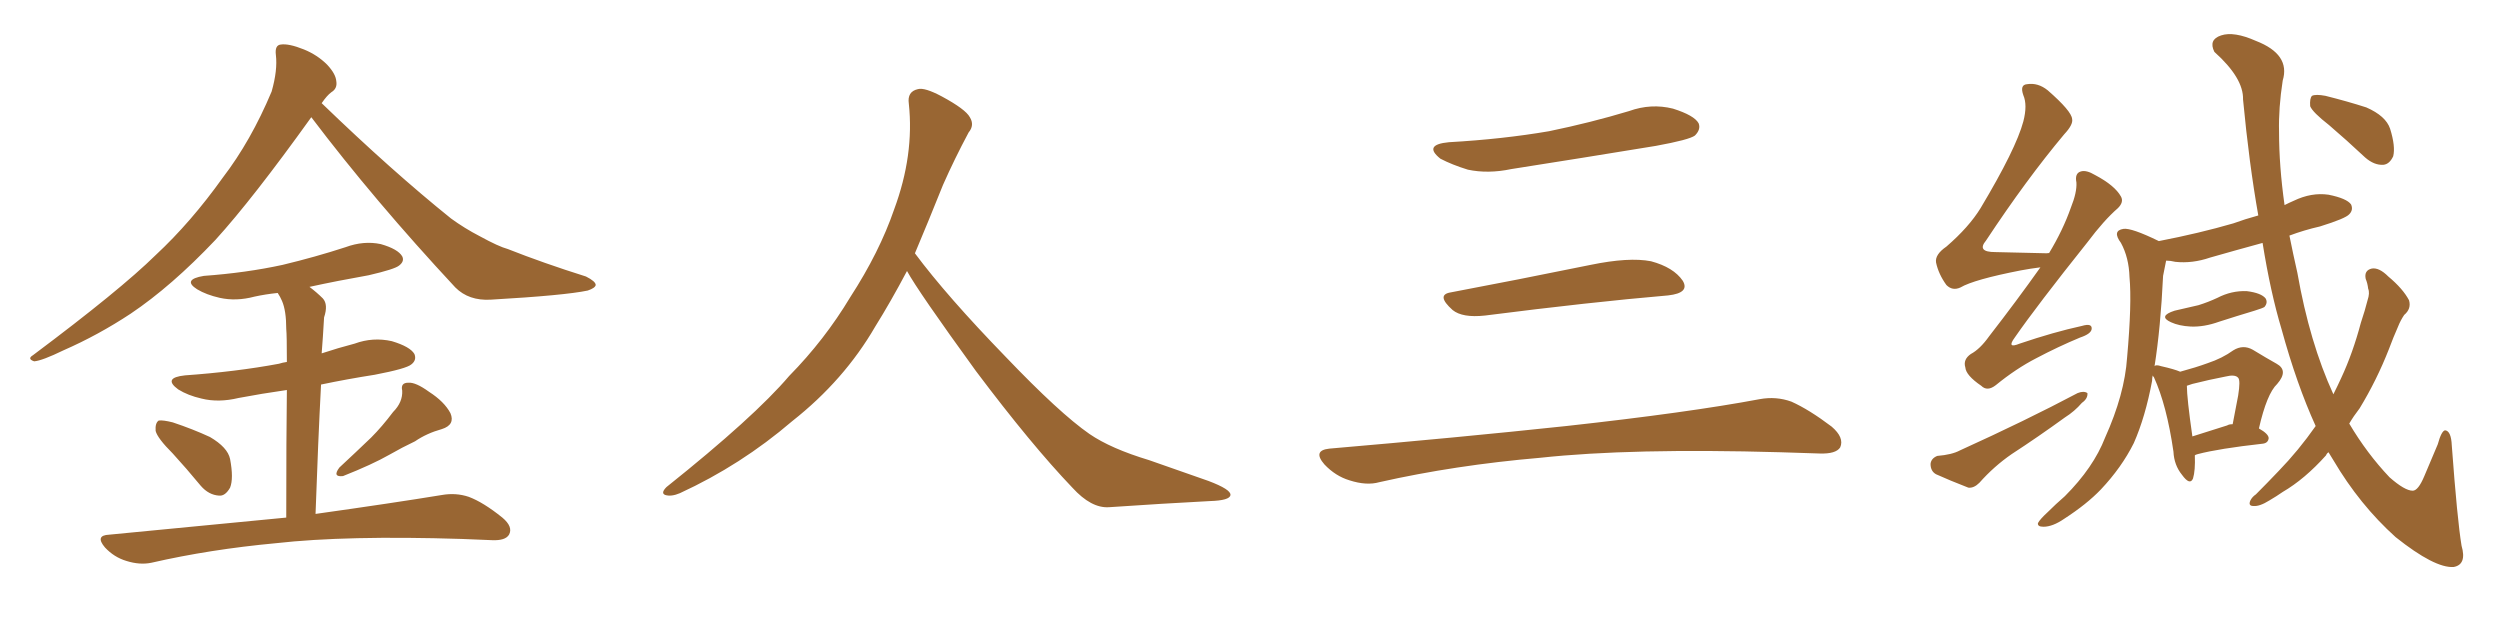 <svg xmlns="http://www.w3.org/2000/svg" xmlns:xlink="http://www.w3.org/1999/xlink" width="600" height="150"><path fill="#996633" padding="10" d="M74.71 28.13L74.71 28.13Q60.64 47.75 51.71 57.57L51.71 57.57Q41.16 68.70 31.35 75.29L31.35 75.29Q23.58 80.42 15.23 84.08L15.23 84.08Q10.11 86.57 8.20 86.72L8.20 86.72Q6.45 86.13 7.91 85.25L7.91 85.25Q28.86 69.58 37.35 61.23L37.35 61.23Q45.85 53.32 53.47 42.63L53.47 42.63Q60.21 33.84 65.19 21.97L65.19 21.97Q66.65 16.85 66.21 13.18L66.21 13.18Q65.92 10.84 67.38 10.69L67.38 10.69Q69.29 10.40 72.95 11.87L72.95 11.87Q76.17 13.18 78.52 15.53L78.52 15.53Q80.57 17.72 80.71 19.48L80.71 19.48Q81.01 21.24 79.54 22.12L79.54 22.12Q78.52 22.85 77.20 24.76L77.20 24.76Q94.04 41.02 108.25 52.44L108.25 52.44Q111.47 54.79 115.14 56.69L115.14 56.69Q119.68 59.18 121.88 59.77L121.88 59.77Q130.37 63.13 140.63 66.36L140.63 66.36Q142.97 67.53 142.97 68.41L142.97 68.41Q142.82 69.14 141.06 69.73L141.06 69.73Q135.50 70.90 117.77 71.92L117.77 71.92Q112.50 72.22 109.28 68.99L109.28 68.99Q89.79 48.05 74.71 28.13ZM41.46 108.84L41.46 108.84Q37.79 105.18 37.35 103.42L37.35 103.42Q37.21 101.51 38.09 100.93L38.09 100.93Q39.11 100.78 41.46 101.37L41.46 101.37Q46.29 102.98 50.39 104.88L50.39 104.88Q54.64 107.37 55.22 110.16L55.22 110.16Q56.10 114.84 55.22 117.04L55.22 117.04Q54.05 119.09 52.59 118.95L52.59 118.95Q50.10 118.80 48.19 116.60L48.19 116.60Q44.68 112.35 41.46 108.84ZM94.34 98.88L94.34 98.88Q96.68 96.53 96.53 93.75L96.53 93.75Q96.09 91.85 98.00 91.85L98.00 91.85Q99.76 91.70 102.98 94.04L102.98 94.04Q106.64 96.39 108.11 99.17L108.11 99.17Q109.28 101.95 106.05 102.98L106.05 102.98Q102.39 104.00 99.61 105.91L99.61 105.91Q96.53 107.37 93.46 109.13L93.46 109.13Q89.36 111.47 82.32 114.26L82.32 114.26Q79.69 114.55 81.45 112.21L81.45 112.21Q85.40 108.54 89.06 105.03L89.06 105.03Q91.70 102.39 94.34 98.88ZM68.70 124.22L68.70 124.22L68.70 124.22Q68.70 104.74 68.85 93.60L68.85 93.60Q62.70 94.48 57.28 95.51L57.28 95.51Q52.44 96.68 48.34 95.65L48.34 95.65Q45.12 94.92 42.77 93.46L42.77 93.46Q38.96 90.67 44.38 90.09L44.38 90.09Q56.69 89.21 66.94 87.30L66.94 87.30Q67.82 87.01 68.85 86.87L68.85 86.87Q68.85 80.42 68.70 78.96L68.70 78.96Q68.70 74.56 67.68 72.22L67.68 72.22Q67.24 71.19 66.65 70.31L66.65 70.31Q63.72 70.61 61.08 71.19L61.08 71.19Q56.69 72.36 52.73 71.48L52.73 71.48Q49.51 70.75 47.31 69.43L47.31 69.43Q43.65 67.09 48.93 66.21L48.93 66.21Q59.03 65.48 67.82 63.57L67.82 63.57Q75.73 61.67 82.91 59.33L82.91 59.33Q87.30 57.71 91.41 58.59L91.41 58.59Q95.51 59.77 96.53 61.52L96.53 61.52Q97.12 62.70 95.80 63.72L95.80 63.72Q94.78 64.60 88.48 66.06L88.48 66.06Q81.01 67.38 74.27 68.85L74.27 68.85Q76.03 70.17 77.49 71.63L77.49 71.63Q78.81 73.10 77.78 76.17L77.78 76.17Q77.64 78.08 77.49 80.86L77.49 80.86Q77.34 82.91 77.20 84.81L77.20 84.81Q81.15 83.50 85.11 82.47L85.11 82.47Q89.50 80.86 94.04 81.88L94.04 81.88Q98.44 83.20 99.46 84.96L99.46 84.96Q100.05 86.43 98.73 87.45L98.73 87.45Q97.56 88.48 89.94 89.94L89.94 89.94Q83.35 90.97 77.05 92.29L77.05 92.29Q76.32 106.20 75.73 123.34L75.73 123.34Q94.48 120.70 106.05 118.80L106.05 118.80Q109.42 118.21 112.50 119.24L112.50 119.24Q116.02 120.56 120.56 124.22L120.56 124.22Q123.19 126.42 122.17 128.32L122.17 128.32Q121.29 129.79 118.07 129.64L118.07 129.64Q114.55 129.49 110.89 129.35L110.89 129.35Q83.06 128.47 66.21 130.37L66.21 130.37Q50.39 131.84 36.33 135.06L36.33 135.06Q33.54 135.64 30.32 134.62L30.32 134.62Q27.39 133.74 25.20 131.40L25.20 131.40Q22.71 128.47 26.22 128.32L26.22 128.32Q49.22 126.12 68.70 124.22ZM217.68 65.04L217.68 65.04L217.68 65.04Q213.72 72.51 210.06 78.37L210.06 78.37Q202.59 91.26 190.14 101.07L190.14 101.07Q177.83 111.62 163.18 118.36L163.18 118.36Q161.13 119.24 159.67 118.80L159.67 118.80Q158.50 118.36 159.96 116.89L159.96 116.89Q181.05 100.05 189.40 90.23L189.40 90.23Q197.90 81.59 204.05 71.34L204.05 71.34Q211.08 60.50 214.60 50.24L214.60 50.24Q219.43 37.21 218.12 24.90L218.12 24.90Q217.68 21.97 220.31 21.39L220.31 21.39Q221.92 20.95 226.03 23.14L226.03 23.14Q231.74 26.22 232.76 28.13L232.76 28.13Q233.94 30.03 232.47 31.79L232.47 31.79Q229.10 38.09 226.32 44.38L226.32 44.38Q222.80 53.17 219.58 60.79L219.58 60.79Q227.20 71.04 241.41 85.69L241.41 85.69Q254.30 99.17 261.47 104.15L261.47 104.15Q266.60 107.67 275.83 110.45L275.83 110.45Q283.30 113.09 290.04 115.43L290.04 115.43Q295.46 117.48 295.31 118.80L295.31 118.80Q295.17 120.12 290.33 120.26L290.33 120.26Q279.05 120.85 266.16 121.73L266.16 121.73Q261.91 122.02 257.37 117.04L257.37 117.04Q247.56 106.79 234.23 89.06L234.23 89.06Q220.31 69.87 217.68 65.04ZM347.75 34.13L347.75 34.13Q360.64 33.40 371.78 31.49L371.78 31.49Q381.74 29.44 390.97 26.66L390.97 26.66Q396.24 24.76 401.51 26.07L401.51 26.07Q406.64 27.69 407.67 29.59L407.67 29.59Q408.25 31.05 406.79 32.52L406.79 32.52Q405.47 33.54 397.41 35.01L397.41 35.01Q379.54 37.94 362.70 40.58L362.70 40.58Q357.13 41.75 352.29 40.72L352.29 40.72Q348.49 39.55 345.70 38.09L345.70 38.09Q341.46 34.72 347.75 34.13ZM348.19 70.17L348.19 70.17Q363.72 67.24 381.74 63.57L381.74 63.57Q390.97 61.67 396.24 62.70L396.24 62.70Q401.66 64.16 403.86 67.38L403.86 67.38Q405.62 70.31 400.34 70.90L400.34 70.90Q381.59 72.51 356.40 75.73L356.40 75.73Q350.98 76.32 348.63 74.41L348.63 74.41Q344.53 70.75 348.19 70.17ZM319.04 107.67L319.04 107.67L319.04 107.67Q349.80 105.03 375.88 102.25L375.88 102.25Q405.18 99.02 422.31 95.80L422.31 95.80Q426.27 95.07 429.93 96.39L429.93 96.39Q434.18 98.29 439.60 102.39L439.60 102.39Q442.68 105.03 441.65 107.37L441.65 107.37Q440.63 108.98 436.67 108.84L436.67 108.84Q432.28 108.69 427.29 108.54L427.29 108.54Q391.41 107.52 369.73 109.86L369.73 109.86Q349.22 111.62 331.05 115.72L331.05 115.72Q327.98 116.60 323.88 115.28L323.88 115.28Q320.51 114.26 317.87 111.47L317.87 111.47Q314.94 108.11 319.04 107.67ZM489.70 64.16L489.70 64.16Q487.35 64.45 485.01 64.89L485.01 64.89Q473.73 67.09 470.51 68.99L470.51 68.99Q468.60 69.87 467.14 68.41L467.14 68.41Q465.23 65.77 464.65 62.99L464.65 62.99Q464.36 61.08 467.14 59.18L467.14 59.18Q472.56 54.49 475.34 49.95L475.34 49.95Q483.84 35.74 485.60 29.15L485.60 29.15Q486.62 25.20 485.60 22.85L485.60 22.85Q484.72 20.36 486.47 20.21L486.47 20.21Q489.11 19.78 491.46 21.68L491.46 21.68Q497.17 26.66 497.31 28.56L497.31 28.56Q497.61 29.88 495.41 32.23L495.41 32.23Q486.33 43.07 476.66 57.71L476.66 57.71Q474.32 60.50 478.86 60.50L478.86 60.50Q484.57 60.64 491.31 60.79L491.31 60.79Q491.60 60.64 491.75 60.79L491.75 60.79Q495.12 55.22 497.02 49.80L497.02 49.80Q498.49 46.14 498.34 43.80L498.34 43.80Q497.90 41.60 499.37 41.16L499.37 41.16Q500.68 40.72 502.88 42.04L502.88 42.04Q507.57 44.53 509.03 47.17L509.03 47.17Q509.77 48.49 508.30 49.95L508.30 49.95Q504.93 52.88 500.98 58.15L500.98 58.15Q488.82 73.39 483.54 81.01L483.54 81.01Q481.49 83.79 484.72 82.47L484.72 82.47Q492.92 79.69 499.66 78.22L499.66 78.22Q502.15 77.49 502.00 78.96L502.00 78.96Q501.86 80.13 499.22 81.01L499.22 81.01Q493.95 83.20 488.67 85.99L488.67 85.99Q483.84 88.48 479.00 92.43L479.00 92.43Q476.95 94.04 475.49 92.58L475.49 92.58Q471.83 90.09 471.68 88.18L471.68 88.18Q471.09 86.28 473.00 84.96L473.00 84.96Q475.20 83.79 477.39 80.71L477.39 80.71Q483.98 72.22 489.70 64.16ZM464.94 109.42L464.94 109.42Q468.46 109.13 470.36 108.11L470.36 108.11Q486.18 100.93 498.63 94.34L498.63 94.34Q500.10 93.75 500.98 94.34L500.98 94.34Q501.12 95.65 499.66 96.68L499.66 96.68Q497.90 98.73 495.56 100.20L495.56 100.20Q489.11 104.88 482.81 108.98L482.81 108.98Q478.56 111.91 475.05 115.87L475.05 115.87Q473.73 117.19 472.41 117.04L472.41 117.04Q467.87 115.28 464.65 113.82L464.65 113.82Q463.33 113.09 463.33 111.33L463.33 111.33Q463.48 110.01 464.94 109.42ZM521.92 74.56L521.92 74.56Q525 73.83 527.64 73.24L527.64 73.24Q529.98 72.51 532.18 71.48L532.18 71.48Q535.55 69.73 539.21 69.87L539.21 69.87Q542.72 70.31 543.75 71.63L543.75 71.63Q544.34 72.66 543.46 73.68L543.46 73.68Q543.02 73.97 541.11 74.56L541.11 74.56Q536.72 75.88 532.62 77.20L532.62 77.20Q528.96 78.52 525.73 78.37L525.73 78.37Q522.95 78.22 521.04 77.34L521.04 77.34Q517.82 75.88 521.92 74.56ZM555.76 102.25L555.76 102.25Q551.22 92.29 547.56 78.96L547.56 78.96Q544.92 70.17 543.02 58.30L543.02 58.30Q536.57 60.06 530.42 61.82L530.42 61.82Q526.17 63.28 522.07 62.84L522.07 62.84Q520.90 62.55 519.87 62.55L519.87 62.55Q519.58 64.01 519.14 66.21L519.14 66.21Q518.55 78.66 517.09 87.89L517.09 87.89Q517.38 87.45 518.70 87.89L518.70 87.89Q521.92 88.62 523.24 89.21L523.24 89.21Q527.05 88.18 529.83 87.16L529.83 87.16Q533.35 85.99 535.99 84.08L535.99 84.08Q538.33 82.62 540.67 83.94L540.67 83.94Q544.04 85.99 546.39 87.30L546.39 87.30Q549.32 88.92 546.53 92.14L546.53 92.14Q544.04 94.48 542.14 102.83L542.14 102.83Q544.48 104.15 544.48 105.18L544.48 105.18Q544.34 106.35 543.02 106.49L543.02 106.49Q532.47 107.67 527.49 108.98L527.49 108.98Q526.90 109.13 526.76 109.28L526.76 109.28Q526.90 112.94 526.32 114.84L526.32 114.84Q525.59 116.60 523.68 113.96L523.68 113.96Q521.78 111.62 521.63 108.40L521.63 108.40Q520.02 97.27 516.94 90.53L516.94 90.53Q516.65 90.23 516.65 90.09L516.65 90.09Q516.50 90.82 516.50 91.41L516.50 91.41Q514.89 100.05 512.11 106.35L512.11 106.35Q509.18 112.21 504.20 117.48L504.20 117.48Q500.83 121.00 495.41 124.51L495.41 124.51Q492.63 126.42 490.43 126.42L490.43 126.42Q488.96 126.42 489.11 125.54L489.11 125.54Q489.55 124.66 491.46 122.90L491.46 122.90Q493.36 121.00 495.56 119.09L495.56 119.09Q502.44 112.21 505.22 105.03L505.22 105.03Q509.91 94.63 510.50 85.84L510.50 85.84Q511.67 72.80 511.08 66.50L511.08 66.50Q510.94 61.82 509.03 58.30L509.03 58.30Q506.84 55.37 509.62 54.93L509.62 54.93Q511.52 54.64 518.12 57.86L518.12 57.86Q527.93 55.96 535.99 53.61L535.99 53.61Q538.77 52.59 541.99 51.71L541.99 51.71Q539.79 39.26 538.33 23.88L538.33 23.88Q538.48 18.75 531.45 12.45L531.45 12.45Q529.98 9.52 533.06 8.50L533.06 8.50Q536.13 7.47 541.41 9.81L541.41 9.81Q549.76 13.04 547.85 19.34L547.85 19.34Q546.83 25.93 546.97 31.64L546.97 31.64Q546.97 39.84 548.29 49.22L548.29 49.22Q549.46 48.63 550.49 48.19L550.49 48.19Q554.74 46.14 558.84 46.73L558.84 46.73Q563.23 47.61 564.26 49.07L564.26 49.07Q564.84 50.39 563.82 51.42L563.82 51.42Q562.94 52.44 556.79 54.35L556.79 54.35Q552.98 55.22 549.46 56.54L549.46 56.54Q550.34 60.94 551.37 65.48L551.37 65.48Q554.30 82.18 560.01 94.63L560.01 94.63Q561.04 92.58 561.91 90.67L561.91 90.67Q564.70 84.67 566.60 77.49L566.60 77.49Q567.63 74.41 568.21 72.07L568.21 72.07Q568.80 70.31 568.36 69.29L568.36 69.29Q568.21 67.97 567.77 66.94L567.77 66.94Q567.33 64.89 569.24 64.45L569.24 64.45Q571.00 64.16 573.19 66.36L573.19 66.36Q576.71 69.29 578.17 72.07L578.17 72.07Q578.76 74.12 577.00 75.59L577.00 75.59Q576.12 76.90 575.54 78.37L575.54 78.37Q574.37 81.01 573.34 83.79L573.34 83.79Q570.41 91.26 566.31 98.00L566.31 98.00Q564.84 99.90 563.82 101.66L563.82 101.66Q568.07 108.84 573.49 114.55L573.49 114.55Q577.15 117.77 579.05 117.77L579.05 117.77Q580.37 117.77 581.84 114.26L581.84 114.26Q583.30 110.74 585.06 106.64L585.06 106.64Q585.94 103.42 586.82 103.27L586.82 103.27Q588.28 103.42 588.43 106.93L588.43 106.93Q589.75 124.80 590.77 130.96L590.77 130.96Q592.09 135.50 588.87 136.08L588.87 136.08Q584.33 136.38 574.95 128.91L574.95 128.91Q566.31 121.14 560.01 110.45L560.01 110.45Q559.42 109.42 558.84 108.54L558.84 108.54Q558.40 108.84 558.25 109.28L558.25 109.28Q553.13 114.99 547.85 118.07L547.85 118.07Q546.39 119.09 544.63 120.12L544.63 120.12Q542.29 121.58 540.82 121.44L540.82 121.44Q539.50 121.44 540.09 120.12L540.09 120.12Q540.53 119.24 541.41 118.65L541.41 118.65Q544.19 115.87 546.83 113.09L546.83 113.09Q551.66 108.11 555.76 102.25ZM534.52 102.10L534.52 102.10Q534.96 101.81 535.84 101.81L535.84 101.81Q536.57 98.00 537.16 94.92L537.16 94.92Q537.74 91.26 537.16 90.67L537.16 90.67Q536.43 89.79 534.08 90.38L534.08 90.38Q530.27 91.11 526.17 92.14L526.17 92.14Q525.29 92.43 524.85 92.58L524.85 92.58Q524.85 95.51 526.17 104.74L526.17 104.74Q529.98 103.56 534.52 102.10ZM558.98 30.03L558.98 30.03L558.98 30.03Q555.03 26.95 554.44 25.49L554.44 25.49Q554.30 23.58 554.88 23.00L554.88 23.00Q555.76 22.56 558.11 23.00L558.11 23.00Q563.38 24.32 567.92 25.78L567.92 25.78Q572.61 27.83 573.63 30.91L573.63 30.91Q574.95 35.16 574.37 37.50L574.37 37.50Q573.49 39.40 572.02 39.55L572.02 39.55Q569.82 39.70 567.63 37.79L567.63 37.79Q563.09 33.54 558.98 30.03Z"/></svg>